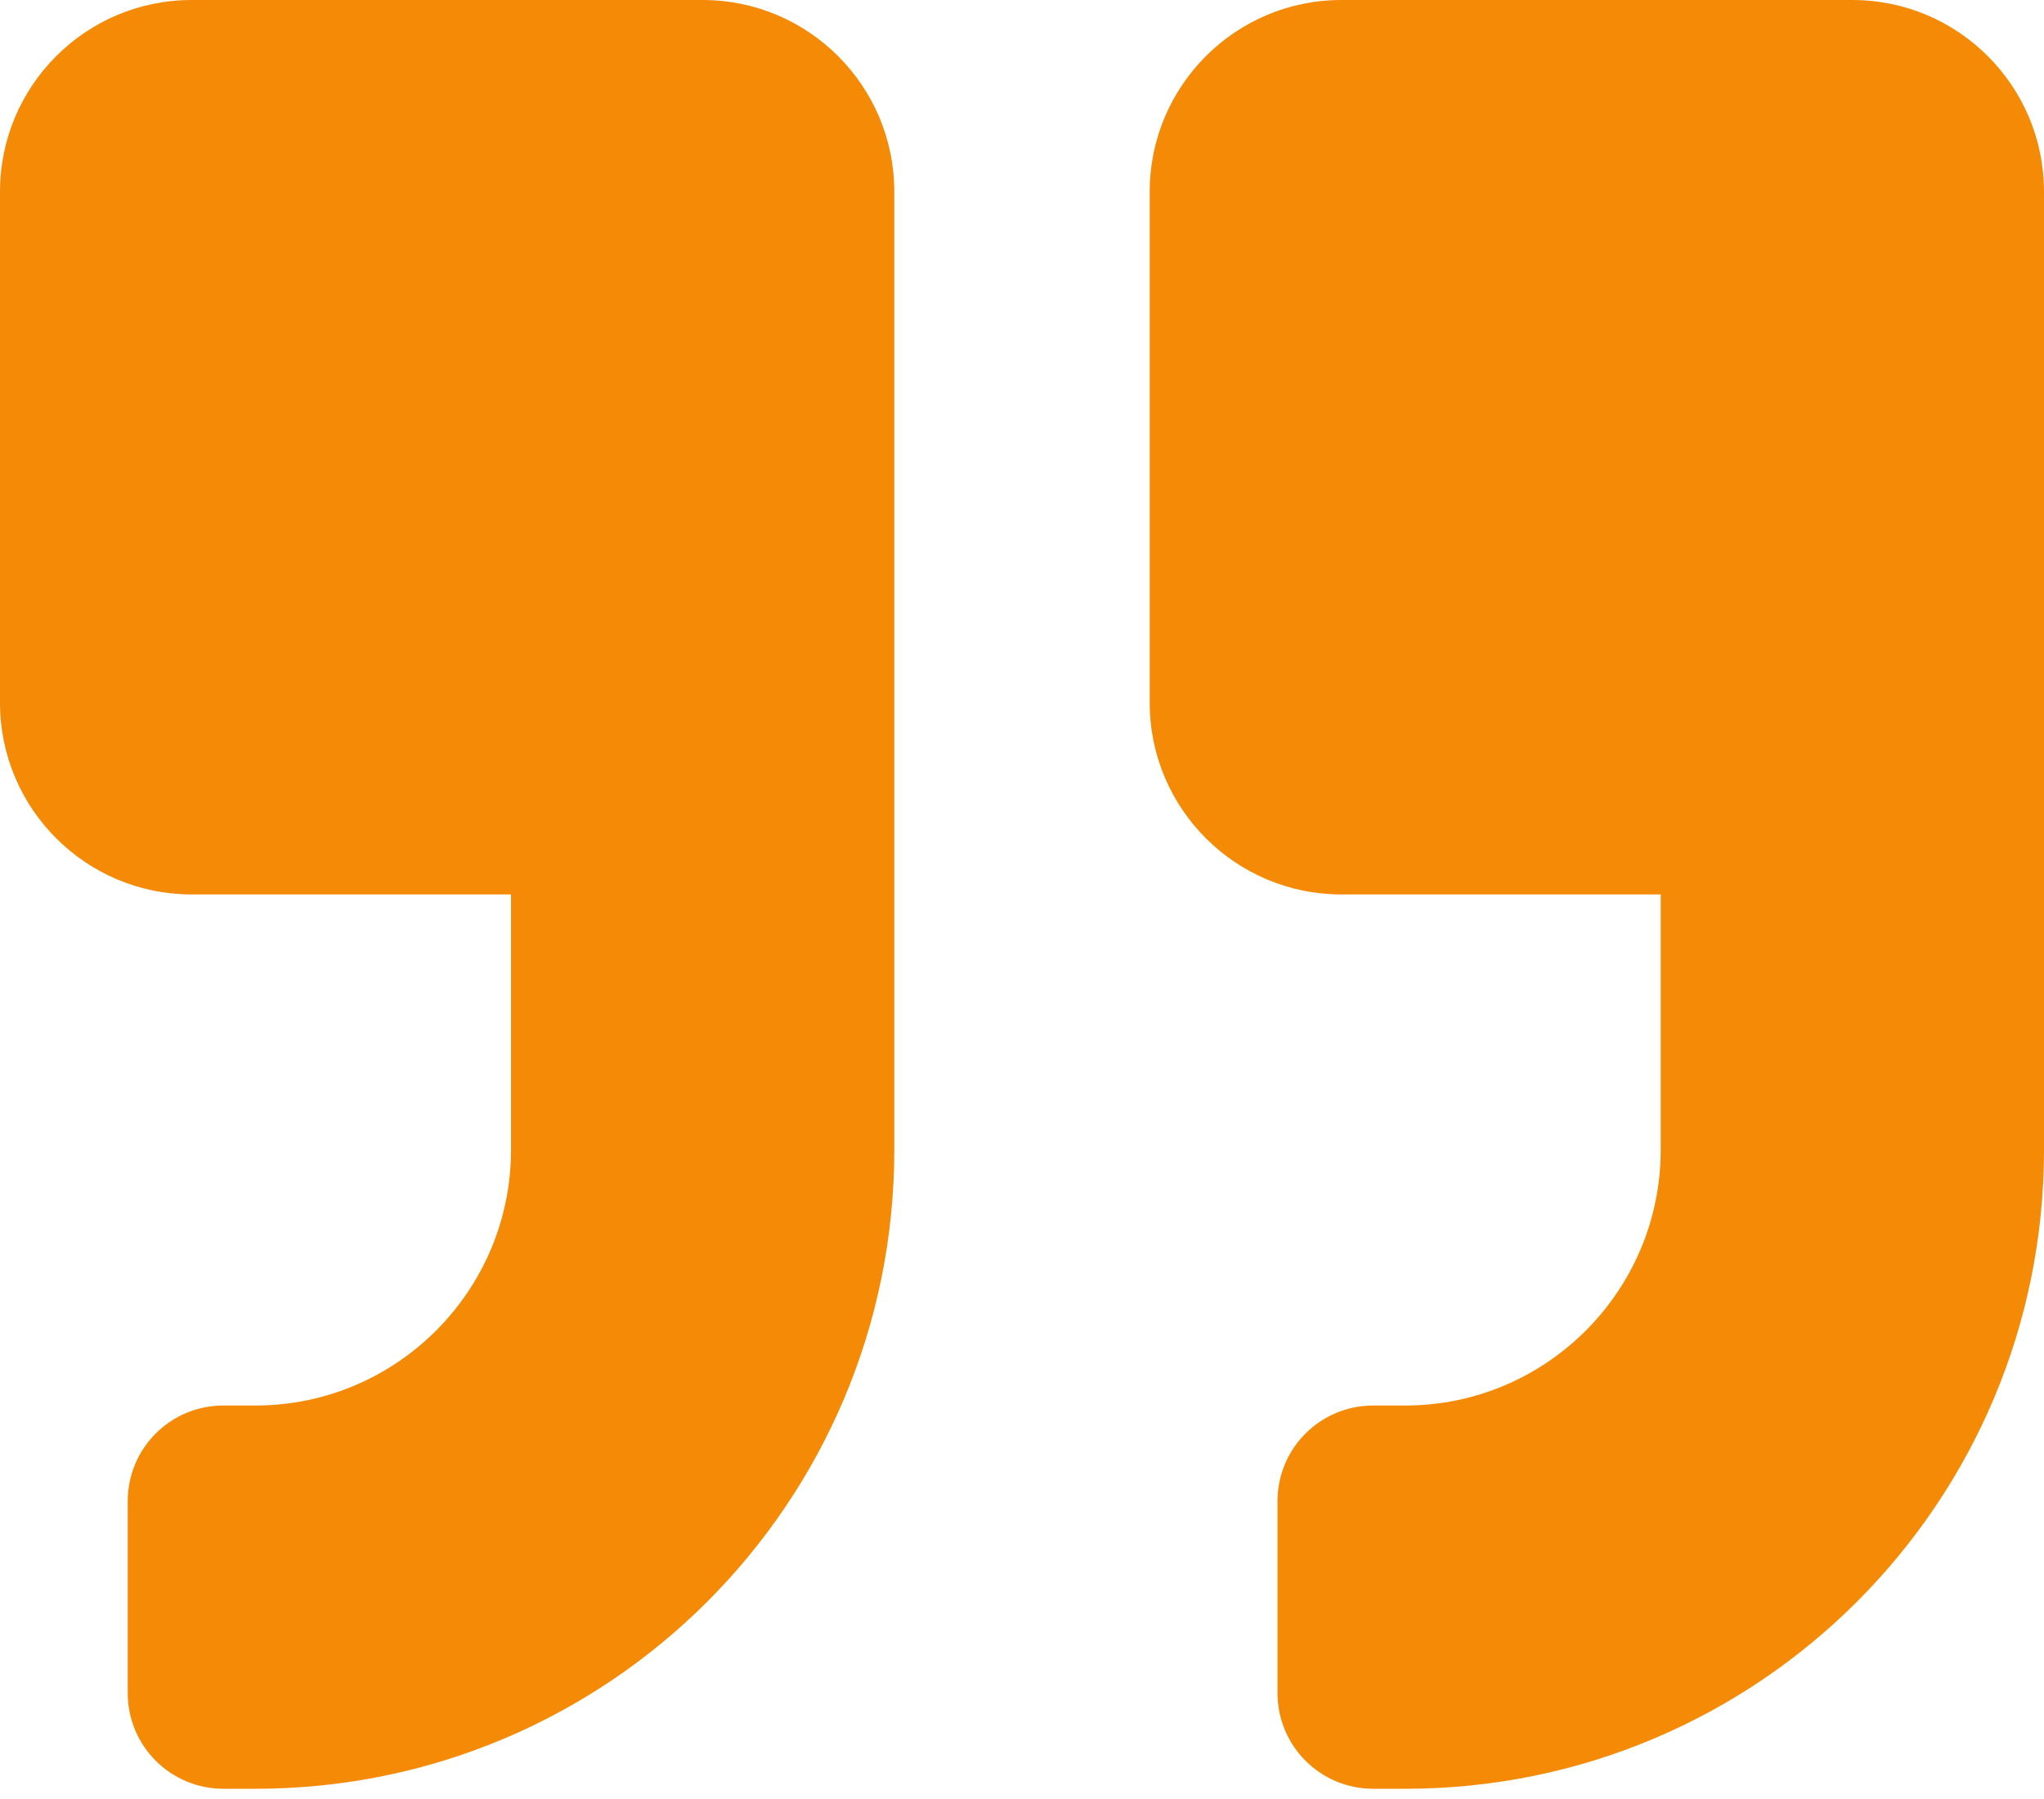 <svg width="25" height="22" viewBox="0 0 25 22" fill="none" xmlns="http://www.w3.org/2000/svg">
<path d="M22.656 0H16.406C15.112 0 14.062 1.05 14.062 2.344V8.594C14.062 9.888 15.112 10.938 16.406 10.938H20.312V14.062C20.312 15.786 18.911 17.188 17.188 17.188H16.797C16.148 17.188 15.625 17.71 15.625 18.359V20.703C15.625 21.352 16.148 21.875 16.797 21.875H17.188C21.504 21.875 25 18.379 25 14.062V2.344C25 1.05 23.95 0 22.656 0ZM8.594 0H2.344C1.05 0 0 1.05 0 2.344V8.594C0 9.888 1.05 10.938 2.344 10.938H6.25V14.062C6.25 15.786 4.849 17.188 3.125 17.188H2.734C2.085 17.188 1.562 17.71 1.562 18.359V20.703C1.562 21.352 2.085 21.875 2.734 21.875H3.125C7.441 21.875 10.938 18.379 10.938 14.062V2.344C10.938 1.05 9.888 0 8.594 0Z" fill="#F58A07"/>
</svg>
